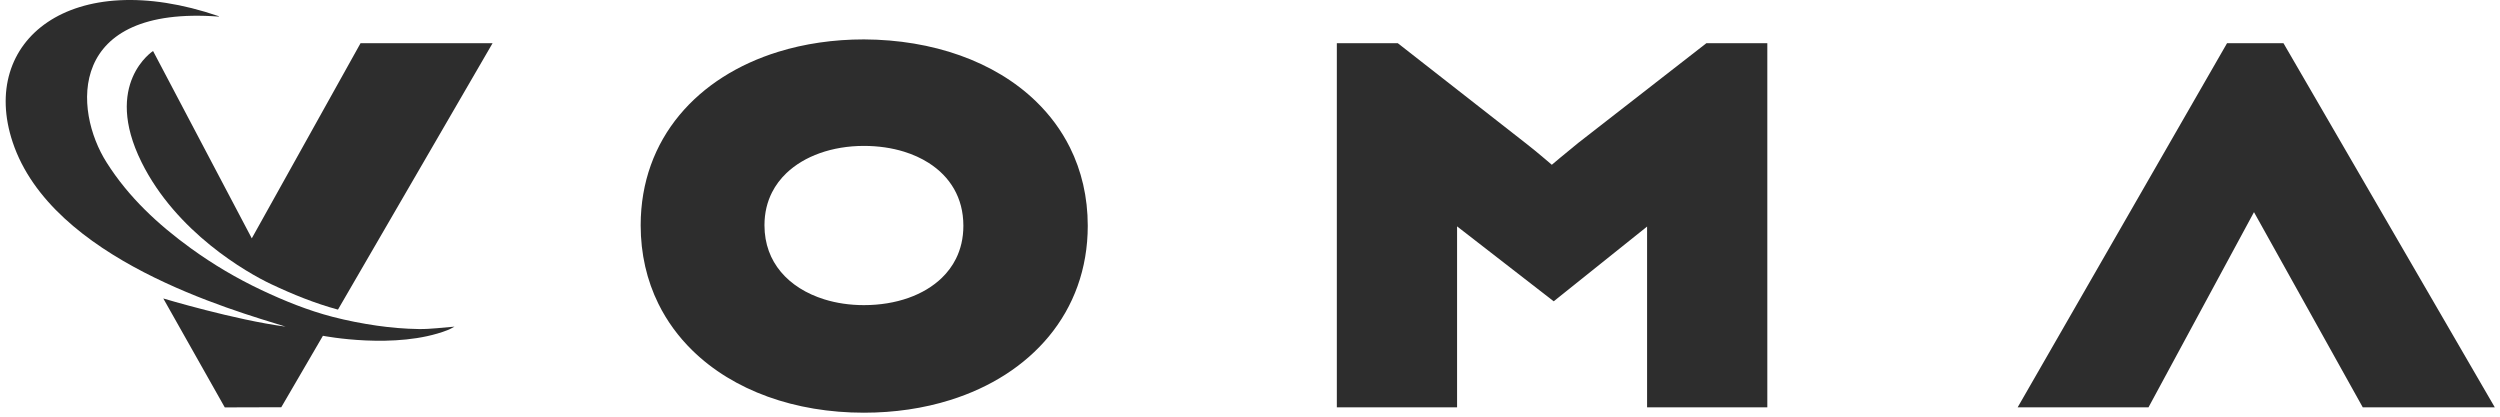<svg width="234" height="39" viewBox="0 0 234 39" fill="none" xmlns="http://www.w3.org/2000/svg">
<path fill-rule="evenodd" clip-rule="evenodd" d="M89.476 24.221C89.143 24.888 88.698 25.486 88.15 26.015C87.329 26.807 86.272 27.444 85.033 27.883C83.794 28.322 82.377 28.56 80.863 28.56C79.547 28.56 78.292 28.373 77.162 28.022C75.464 27.495 74.058 26.605 73.09 25.448C72.604 24.867 72.225 24.22 71.962 23.497C71.701 22.775 71.555 21.975 71.554 21.083C71.556 19.909 71.811 18.894 72.262 18.003C72.601 17.335 73.053 16.737 73.607 16.206C74.439 15.411 75.506 14.772 76.743 14.333C77.979 13.894 79.383 13.656 80.863 13.657C82.209 13.656 83.478 13.845 84.613 14.195C85.464 14.458 86.239 14.812 86.918 15.244C87.938 15.893 88.742 16.711 89.298 17.683C89.853 18.657 90.17 19.79 90.172 21.134C90.171 22.313 89.919 23.331 89.476 24.221ZM96.963 9.484C95.019 7.603 92.596 6.162 89.864 5.188C87.13 4.214 84.085 3.703 80.87 3.688H80.863C78.016 3.689 75.301 4.087 72.817 4.858C69.095 6.014 65.884 8.014 63.593 10.777C62.449 12.157 61.538 13.726 60.918 15.455C60.297 17.185 59.967 19.073 59.967 21.083C59.966 23.774 60.55 26.25 61.622 28.425C62.425 30.056 63.499 31.517 64.789 32.783C66.724 34.682 69.139 36.144 71.868 37.13C74.598 38.116 77.643 38.629 80.863 38.629C83.726 38.629 86.453 38.223 88.944 37.442C92.68 36.271 95.896 34.248 98.188 31.469C99.333 30.08 100.244 28.504 100.864 26.769C101.484 25.035 101.814 23.144 101.814 21.134C101.815 18.441 101.226 15.972 100.148 13.809C99.34 12.186 98.259 10.738 96.963 9.484Z" fill="#2D2D2D"/>
<path fill-rule="evenodd" clip-rule="evenodd" d="M147.748 13.357L147.737 13.365C147.276 13.732 146.661 14.24 146.045 14.755C145.775 14.981 145.506 15.208 145.25 15.423C145.023 15.23 144.783 15.024 144.537 14.816C143.936 14.309 143.305 13.786 142.748 13.359L130.832 4.042H125.128V38.125H136.382V21.436C136.382 21.357 136.38 21.27 136.379 21.186L145.427 28.202L154.167 21.204V21.285V38.125H165.421V4.042H159.719L147.748 13.357Z" fill="#2D2D2D"/>
<path fill-rule="evenodd" clip-rule="evenodd" d="M213.732 4.042H212.954H208.452L188.853 38.125H201.1L210.973 19.856L221.154 38.125H233.512L213.732 4.042Z" fill="#2D2D2D"/>
<path fill-rule="evenodd" clip-rule="evenodd" d="M13.247 15.18C16.5 21.75 23.102 25.52 25.372 26.593C27.414 27.558 29.49 28.398 31.633 28.98L46.106 4.042H33.748L23.567 22.309L14.326 4.774C14.326 4.774 9.602 7.819 13.247 15.18Z" fill="#2D2D2D"/>
<path fill-rule="evenodd" clip-rule="evenodd" d="M20.491 1.554C6.258 0.484 6.845 10.289 9.987 15.22C12.043 18.468 14.802 21.023 17.877 23.25C19.954 24.753 22.152 26.052 24.464 27.145C26.613 28.16 28.815 29.052 31.114 29.651C32.485 30.008 33.885 30.28 35.288 30.483C36.583 30.669 37.897 30.779 39.205 30.799C40.318 30.814 41.433 30.655 42.543 30.573C42.337 30.677 42.109 30.825 41.861 30.91C37.062 32.767 30.225 31.43 30.225 31.43L26.328 38.117L21.039 38.133L15.284 27.936C15.284 27.936 21.998 29.95 26.733 30.573C21.749 29.02 4.85 24.302 1.186 13.309C-1.979 3.814 6.635 -3.225 20.486 1.519C20.488 1.531 20.49 1.542 20.491 1.554Z" fill="#2D2D2D"/>
</svg>
